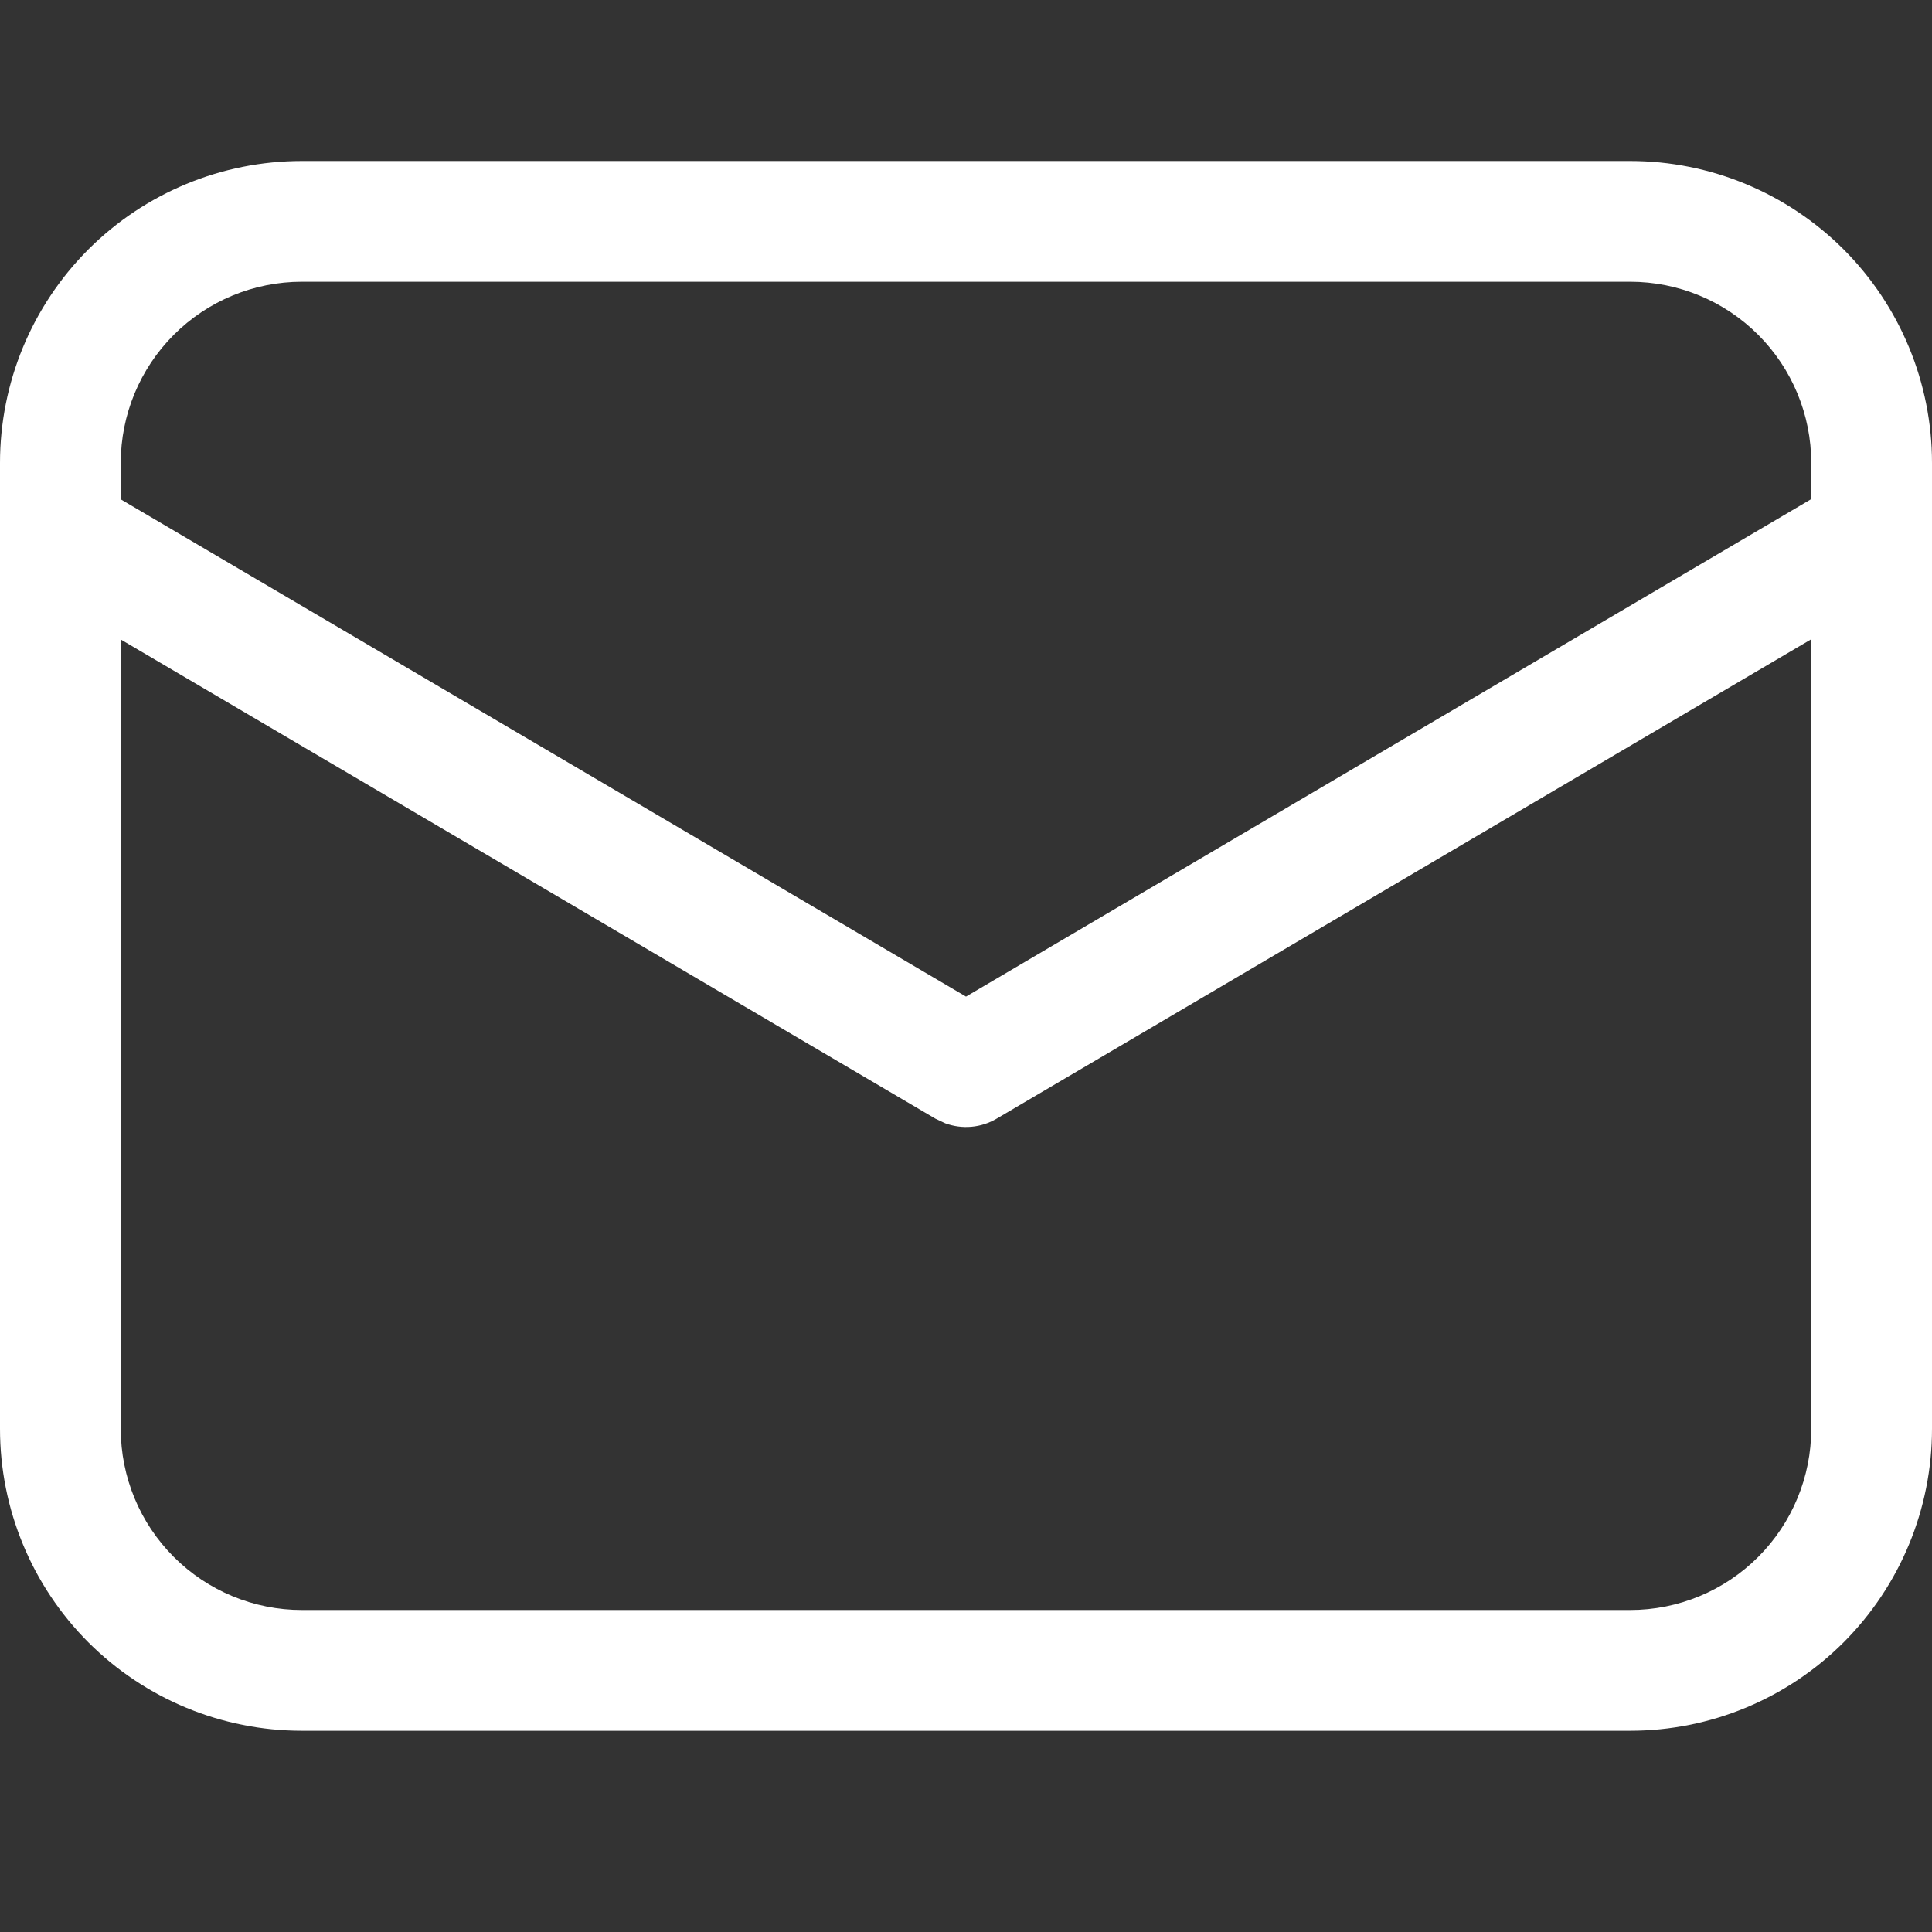 <?xml version="1.0" encoding="UTF-8"?> <svg xmlns="http://www.w3.org/2000/svg" width="24" height="24" viewBox="0 0 24 24" fill="none"><rect x="0" y="0" width="24" height="24" fill="#333333" stroke="none"/> <path d="M20.25 2C21.245 2 22.198 2.395 22.902 3.098C23.605 3.802 24 4.755 24 5.75V17.75C24 18.745 23.605 19.698 22.902 20.402C22.198 21.105 21.245 21.5 20.25 21.5H3.75C2.755 21.5 1.802 21.105 1.098 20.402C0.395 19.698 0 18.745 0 17.75V5.75C0 4.755 0.395 3.802 1.098 3.098C1.802 2.395 2.755 2 3.75 2H20.25ZM22.5 7.941L12.381 13.896C12.285 13.953 12.178 13.987 12.068 13.997C11.957 14.007 11.846 13.992 11.742 13.954L11.619 13.896L1.5 7.944V17.75C1.5 18.347 1.737 18.919 2.159 19.341C2.581 19.763 3.153 20 3.75 20H20.25C20.847 20 21.419 19.763 21.841 19.341C22.263 18.919 22.5 18.347 22.5 17.75V7.941ZM20.25 3.5H3.75C3.153 3.5 2.581 3.737 2.159 4.159C1.737 4.581 1.5 5.153 1.5 5.75V6.203L12 12.38L22.5 6.2V5.75C22.5 5.153 22.263 4.581 21.841 4.159C21.419 3.737 20.847 3.5 20.25 3.5Z" fill="white"></path> </svg> 